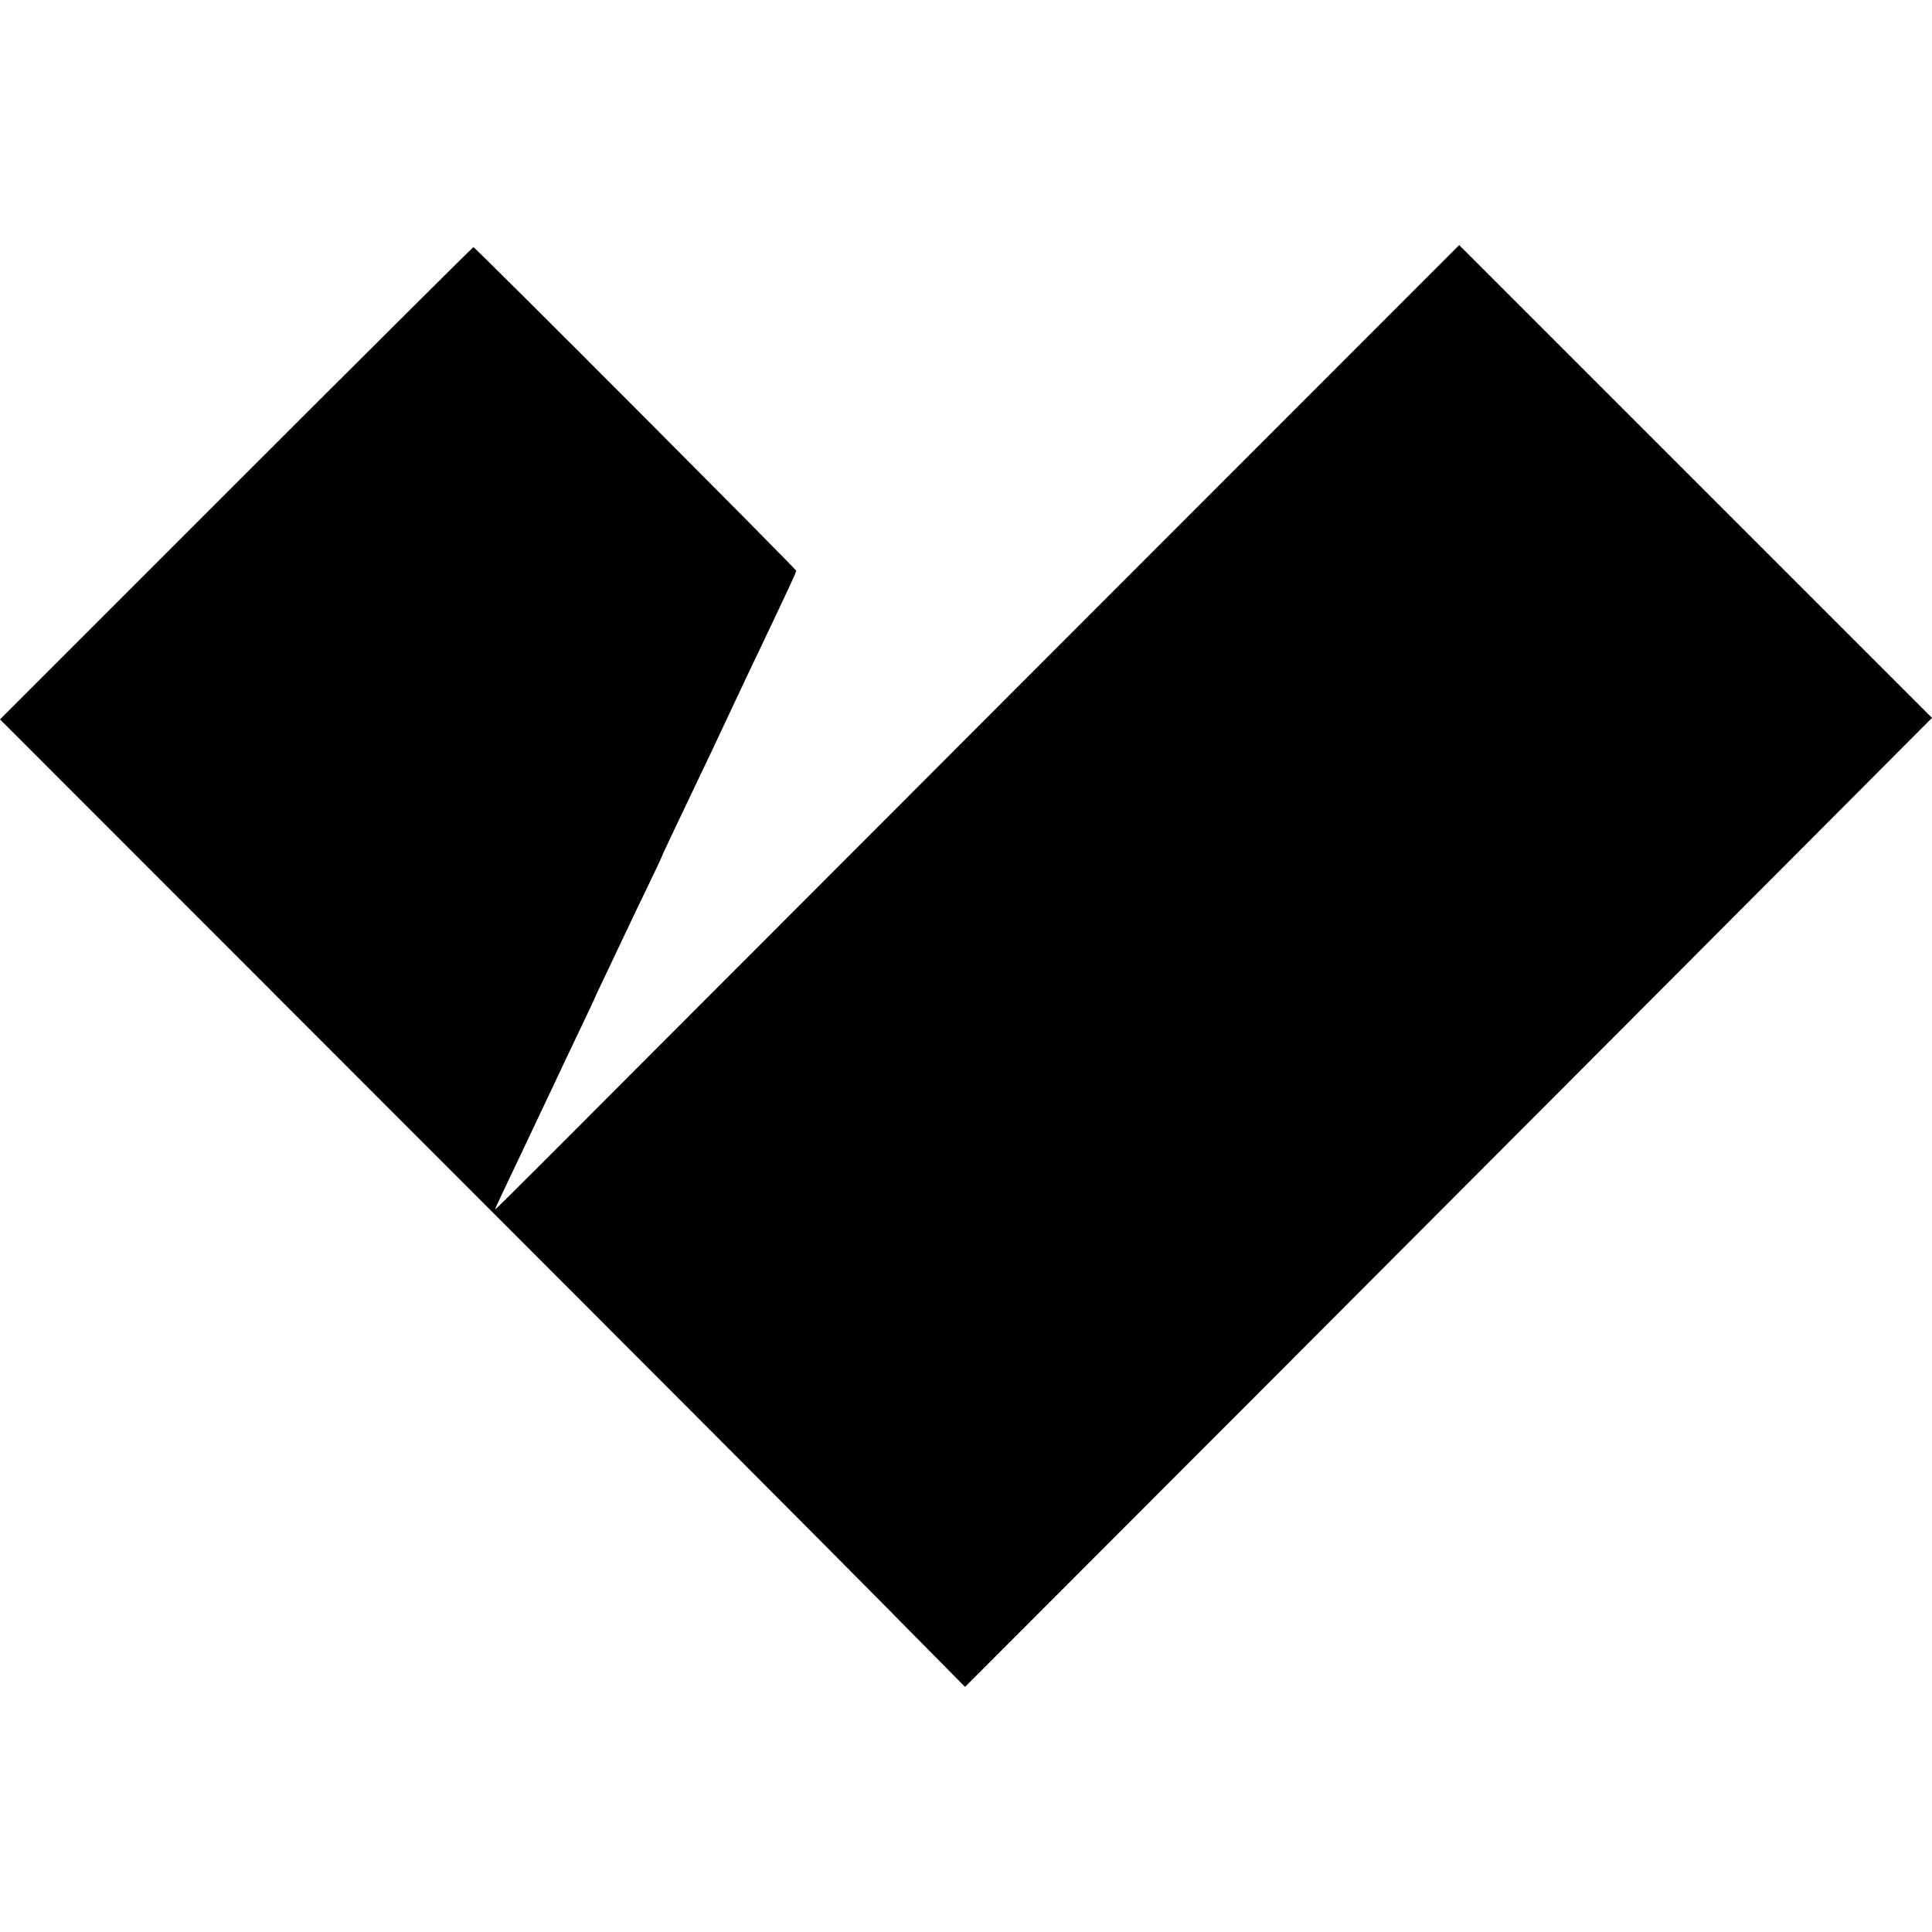 <?xml version="1.0" standalone="no"?>
<!DOCTYPE svg PUBLIC "-//W3C//DTD SVG 20010904//EN"
 "http://www.w3.org/TR/2001/REC-SVG-20010904/DTD/svg10.dtd">
<svg version="1.0" xmlns="http://www.w3.org/2000/svg"
 width="1024pt" height="1024pt" viewBox="0 0 1024 1024"
 preserveAspectRatio="xMidYMid meet">
<g transform="translate(0,1024) scale(0.1,-0.1)"
fill="#000000" stroke="none">
<path d="M5889 7095 c-1014 -1015 -2163 -2165 -2552 -2555 -389 -391 -709
-710 -712 -710 -2 0 10 28 27 63 29 60 256 540 323 682 18 39 65 137 104 219
39 82 71 150 71 151 0 2 31 68 69 147 37 79 83 175 101 213 18 39 68 144 112
234 43 89 78 164 78 166 0 2 30 66 66 142 137 286 263 552 359 758 18 39 61
129 95 200 154 324 190 401 190 410 0 9 -1701 1715 -1711 1715 -3 0 -569 -563
-1258 -1252 l-1251 -1251 2145 -2146 c1180 -1180 2331 -2334 2557 -2564 l413
-418 850 851 c685 685 3956 3964 4210 4220 l65 65 -1253 1253 -1253 1253
-1845 -1846z"/>
</g>
</svg>
